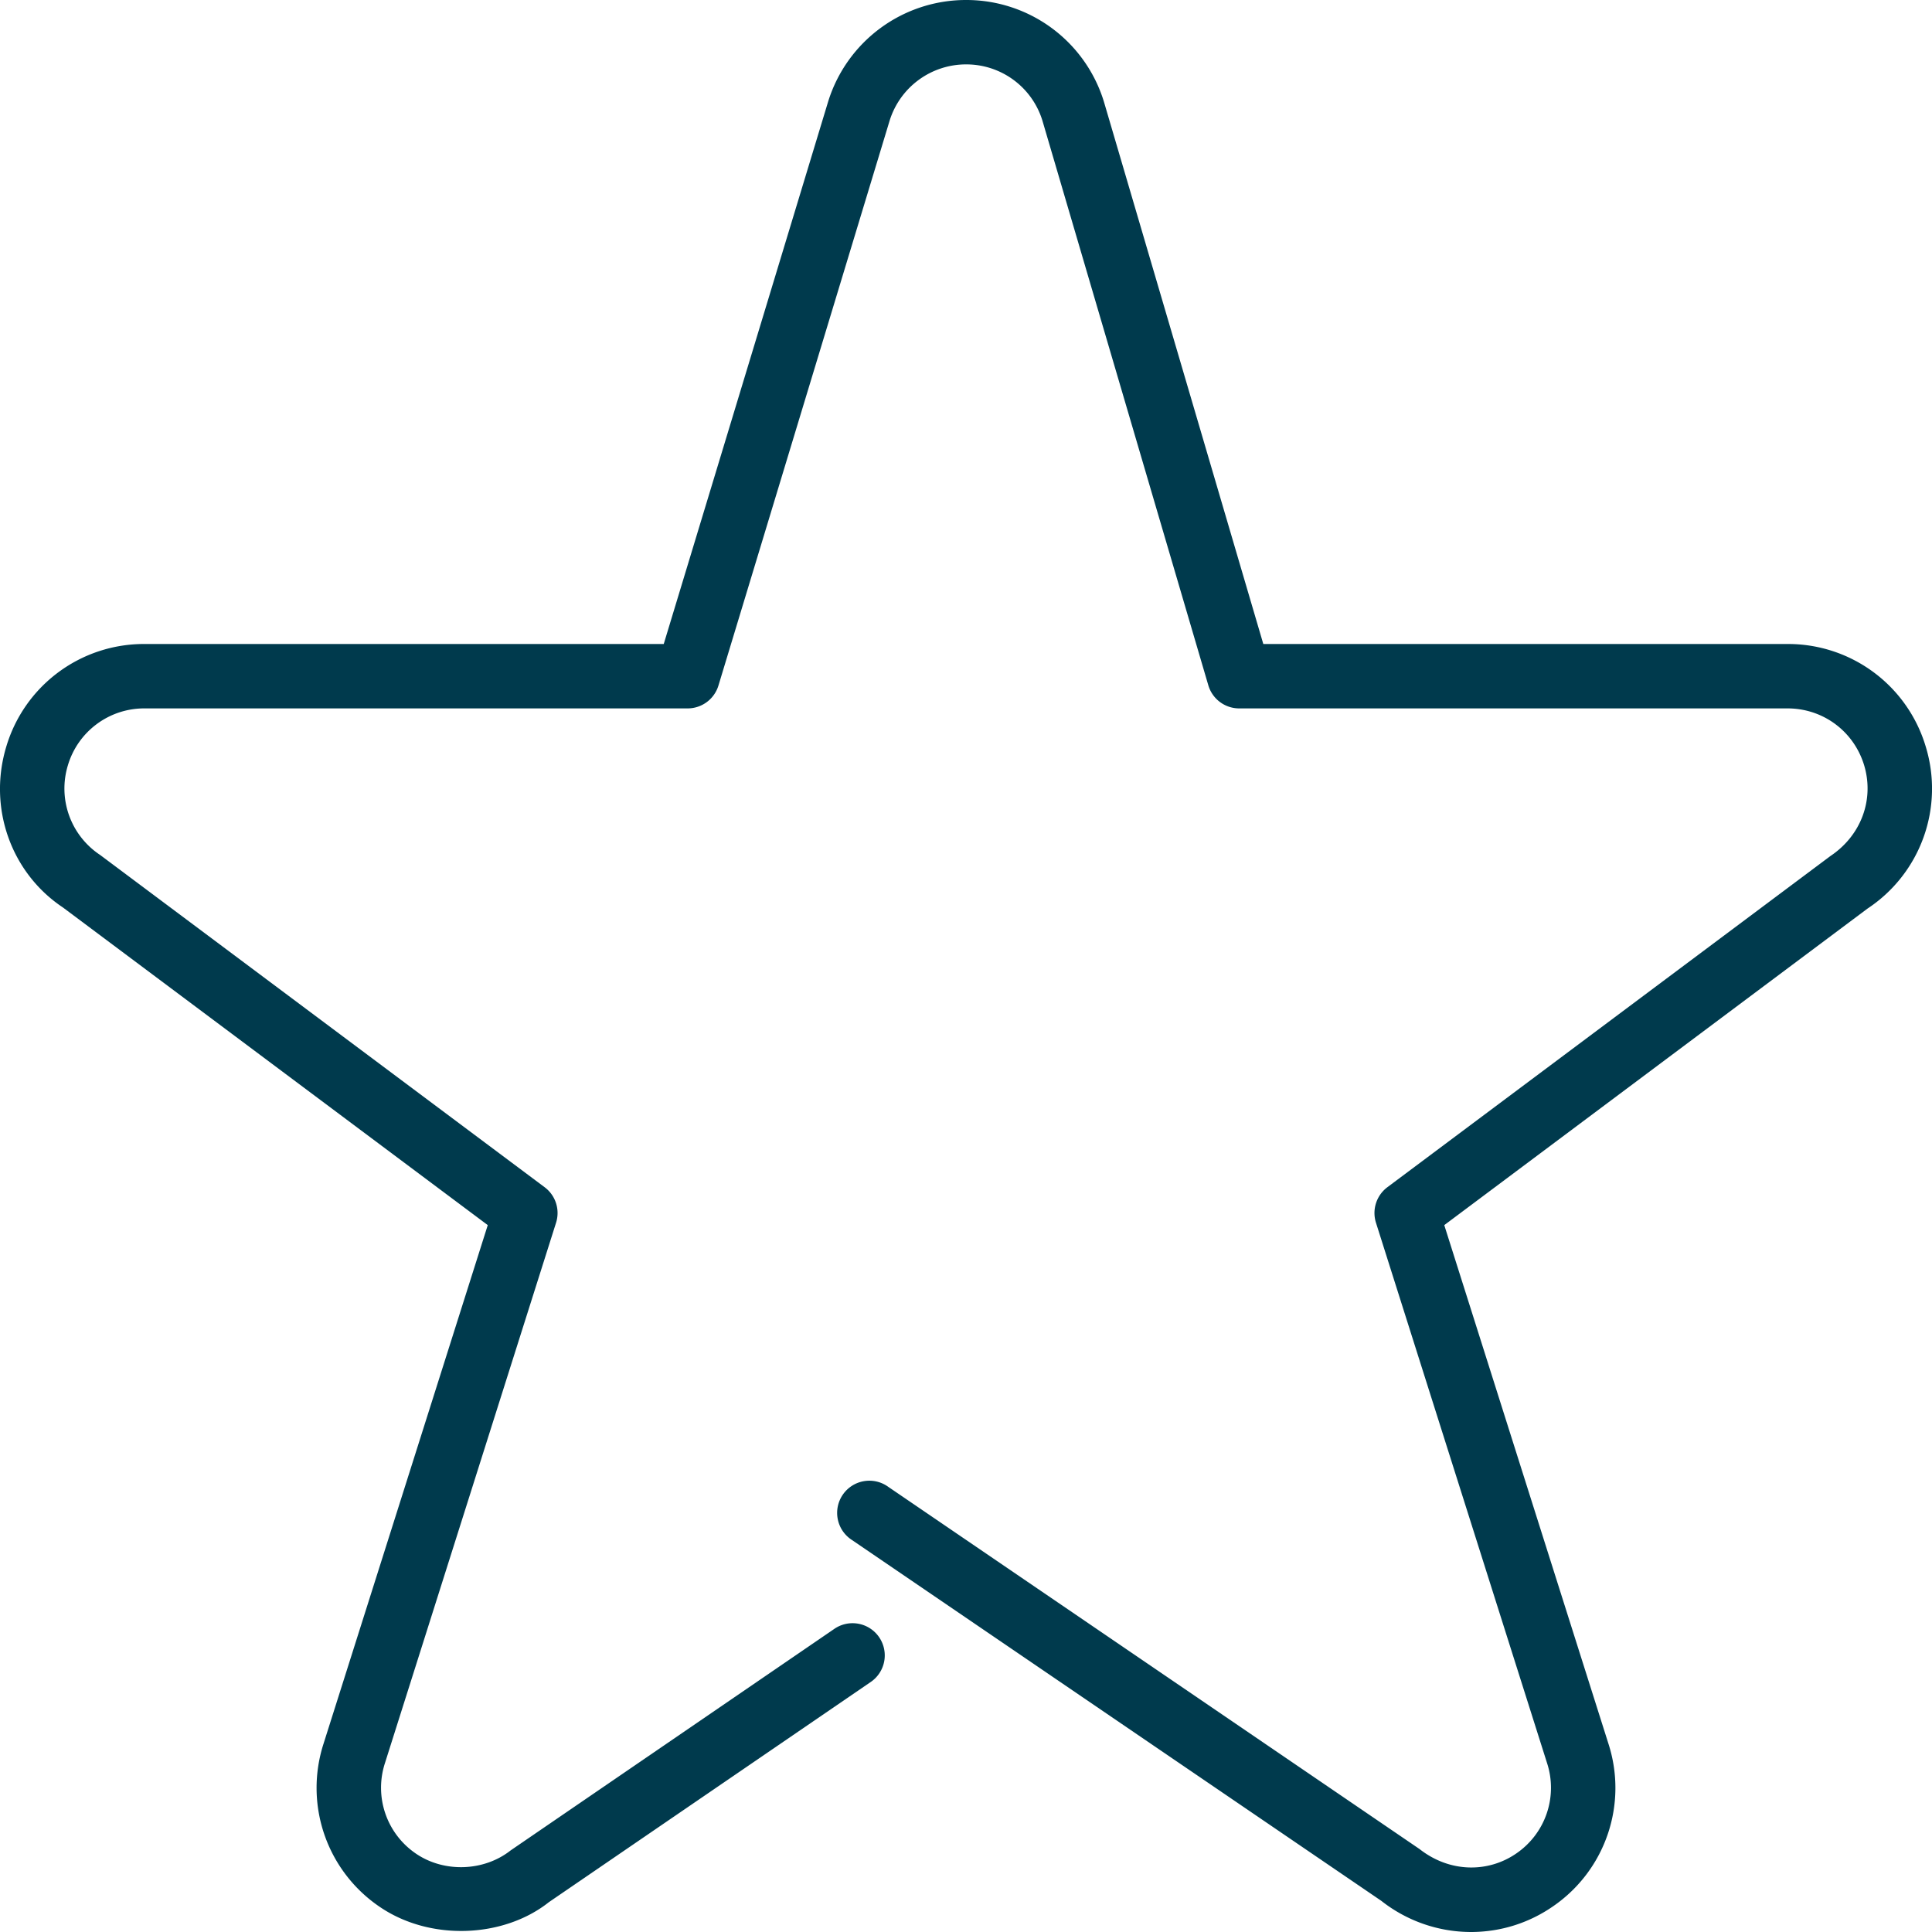 <svg xmlns="http://www.w3.org/2000/svg" width="60" height="60" viewBox="0 0 60 60">
    <path fill="#003A4D" fill-rule="nonzero" d="M59.805 23.185A4.46 4.46 0 0 0 55.513 20h-16.28L34.284 3.162A4.467 4.467 0 0 0 30.016 0a4.482 4.482 0 0 0-4.292 3.138L20.613 20H4.488a4.46 4.46 0 0 0-4.293 3.187c-.575 1.906.152 3.927 1.763 4.998l13.19 9.862-5.1 16.105a4.461 4.461 0 0 0 1.72 5.05c1.577 1.093 3.873.986 5.277-.128l9.987-6.832a1 1 0 1 0-1.13-1.65L15.86 57.465c-.835.659-2.08.698-2.954.093a2.473 2.473 0 0 1-.952-2.8l5.315-16.785a1 1 0 0 0-.355-1.103L3.11 26.552a2.473 2.473 0 0 1-1.001-2.787A2.472 2.472 0 0 1 4.488 22h16.867a1 1 0 0 0 .957-.71l5.321-17.559A2.485 2.485 0 0 1 30.011 2a2.471 2.471 0 0 1 2.36 1.739l5.154 17.542a1 1 0 0 0 .96.719h17.028c1.103 0 2.058.709 2.379 1.764.318 1.057-.084 2.177-1.046 2.82L43.086 36.87a1.001 1.001 0 0 0-.354 1.103l5.315 16.787a2.471 2.471 0 0 1-.953 2.798c-.874.606-2.068.605-3.01-.135l-16.5-11.249a1 1 0 1 0-1.126 1.652L42.9 59.034a4.506 4.506 0 0 0 2.78.966c.917 0 1.799-.276 2.552-.798a4.46 4.46 0 0 0 1.72-5.048l-5.099-16.107 13.144-9.83a4.463 4.463 0 0 0 1.808-5.032z"/>
</svg>
